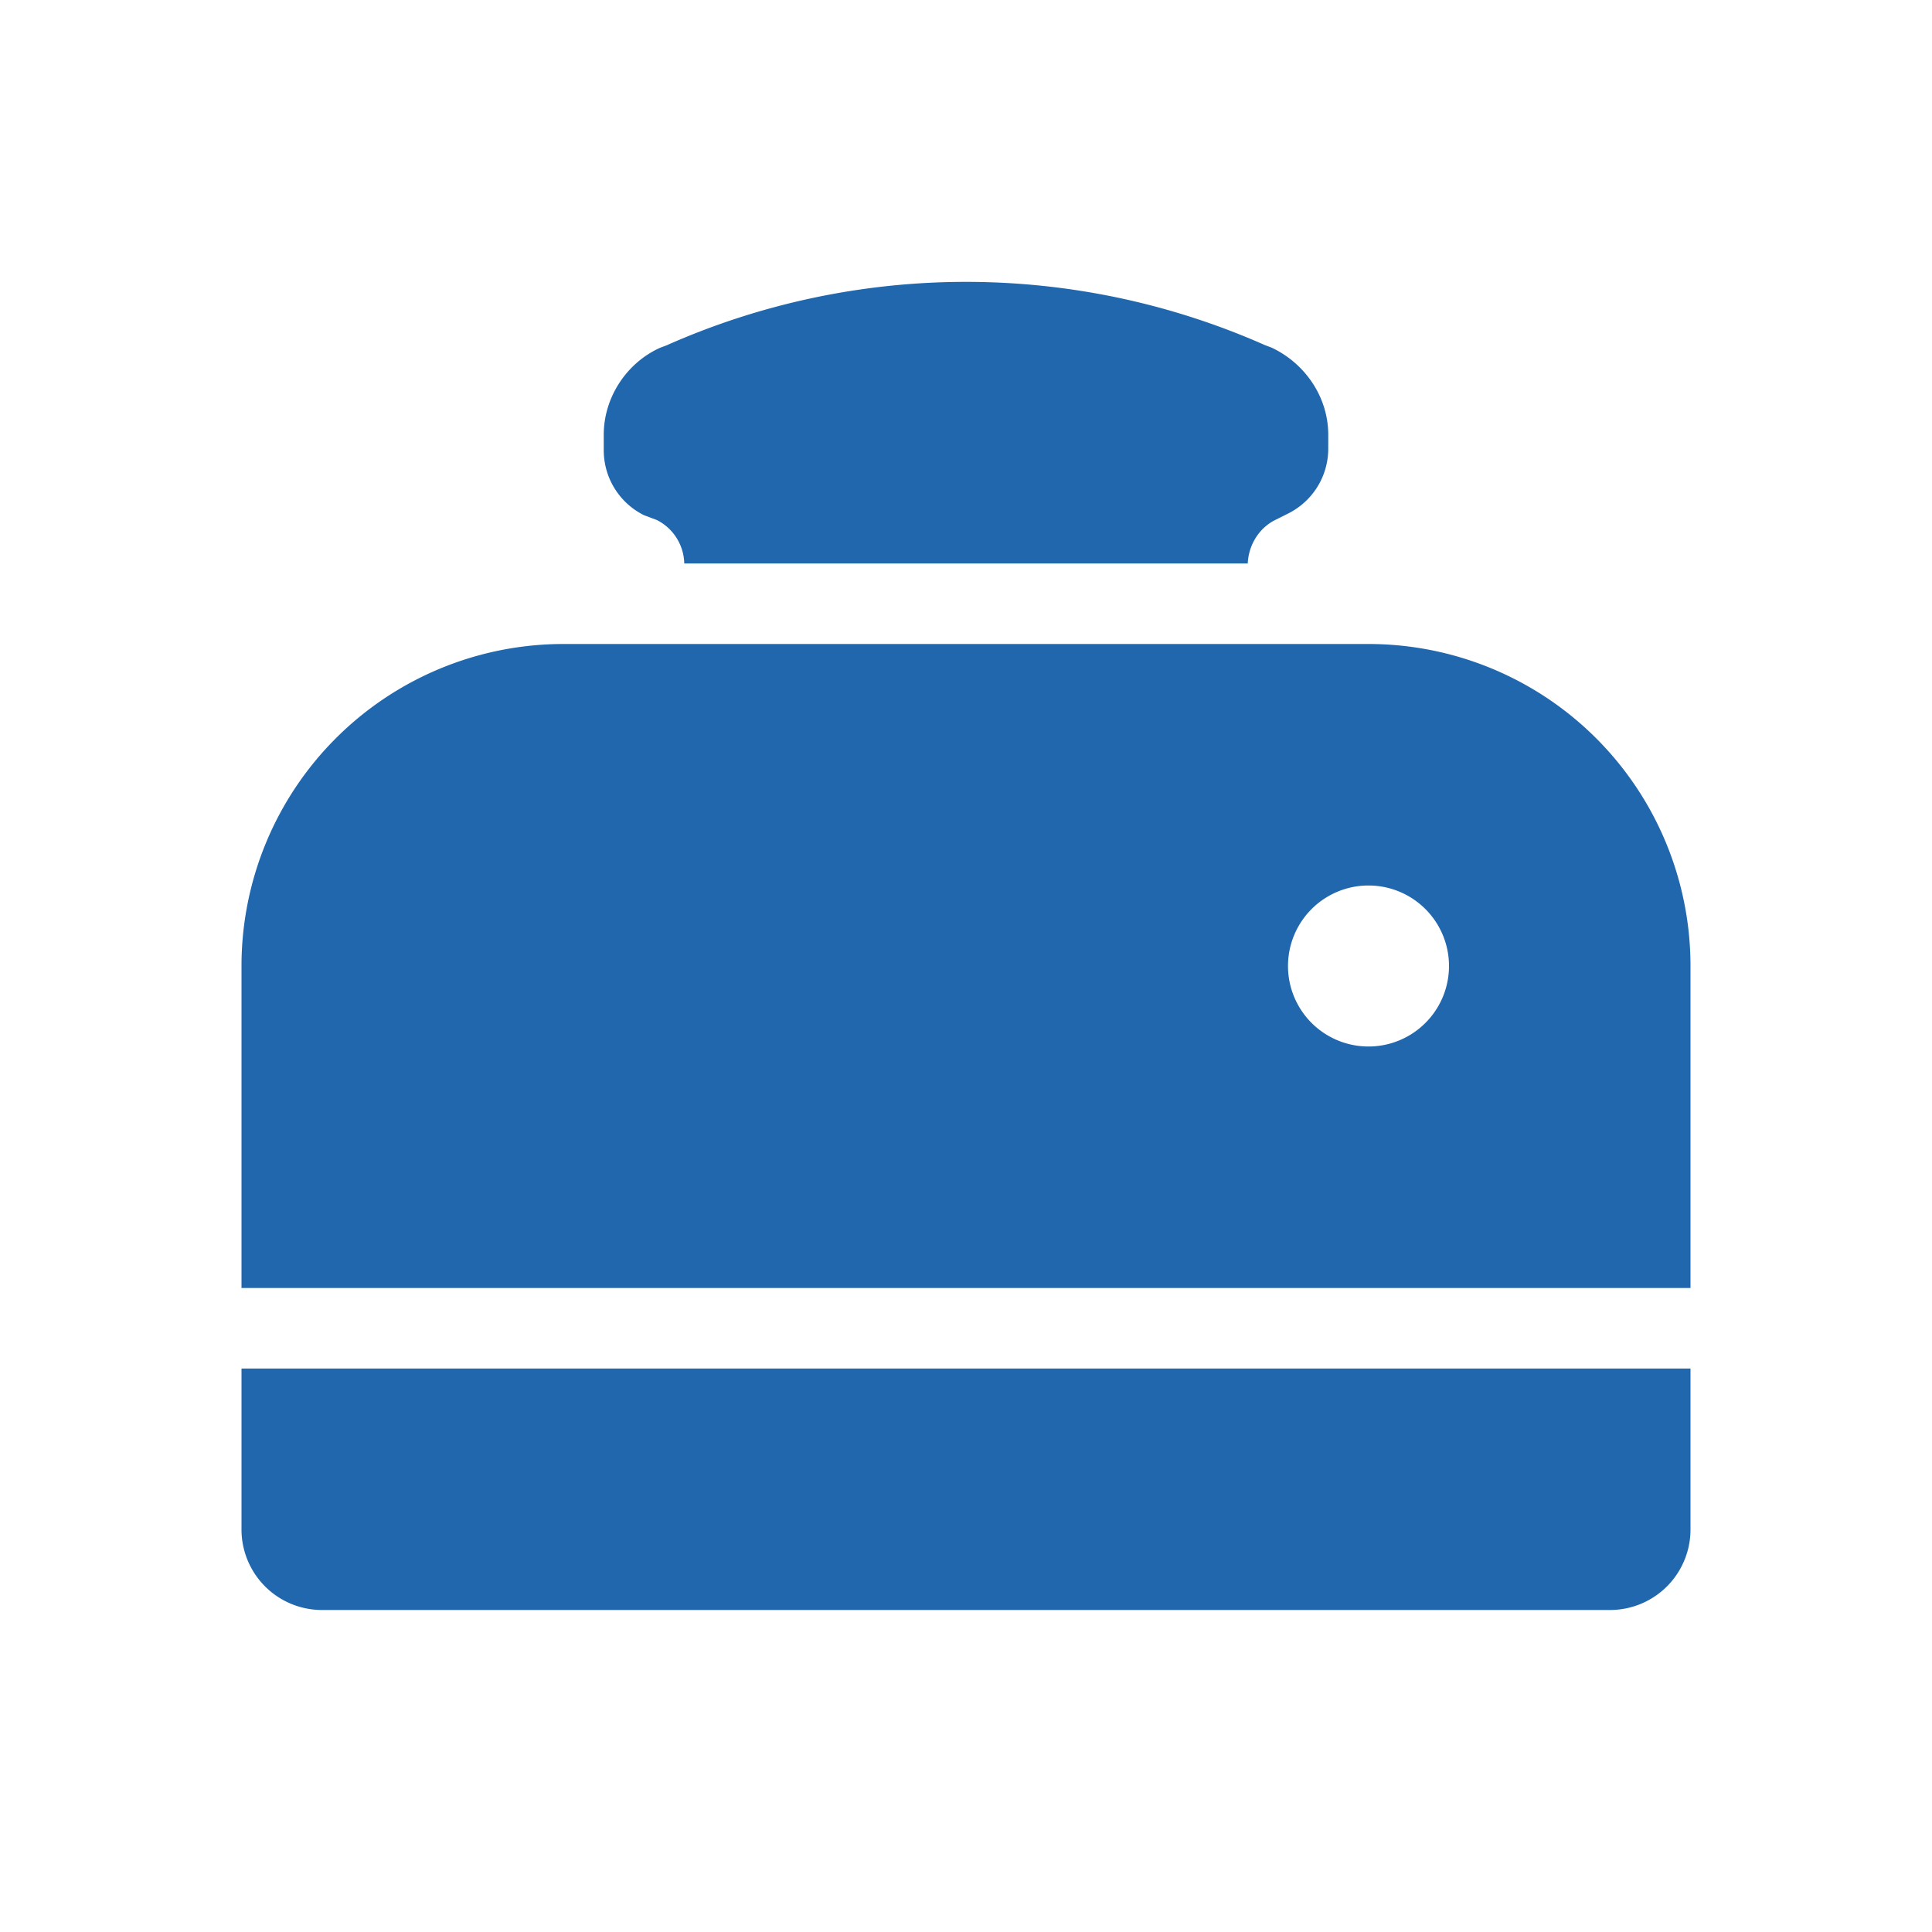 <svg xmlns="http://www.w3.org/2000/svg" width="24" height="24" fill="none"><path fill="#2167AE" d="M8.16 6.46 8 6.4a.9.9 0 0 1-.5-.81V5.4c0-.46.28-.89.7-1.08l.08-.03a9.17 9.17 0 0 1 7.44 0l.08.03c.42.2.7.62.7 1.08v.18a.9.9 0 0 1-.5.8l-.16.08c-.2.1-.33.31-.34.54h-7a.62.62 0 0 0-.34-.54ZM7 8a4 4 0 0 0-4 4v4h18v-4a4 4 0 0 0-4-4H7Zm11 4a1 1 0 1 1-2 0 1 1 0 0 1 2 0Zm3 7a1 1 0 0 1-1 1H4a1 1 0 0 1-1-1v-2h18v2Z"/></svg>
